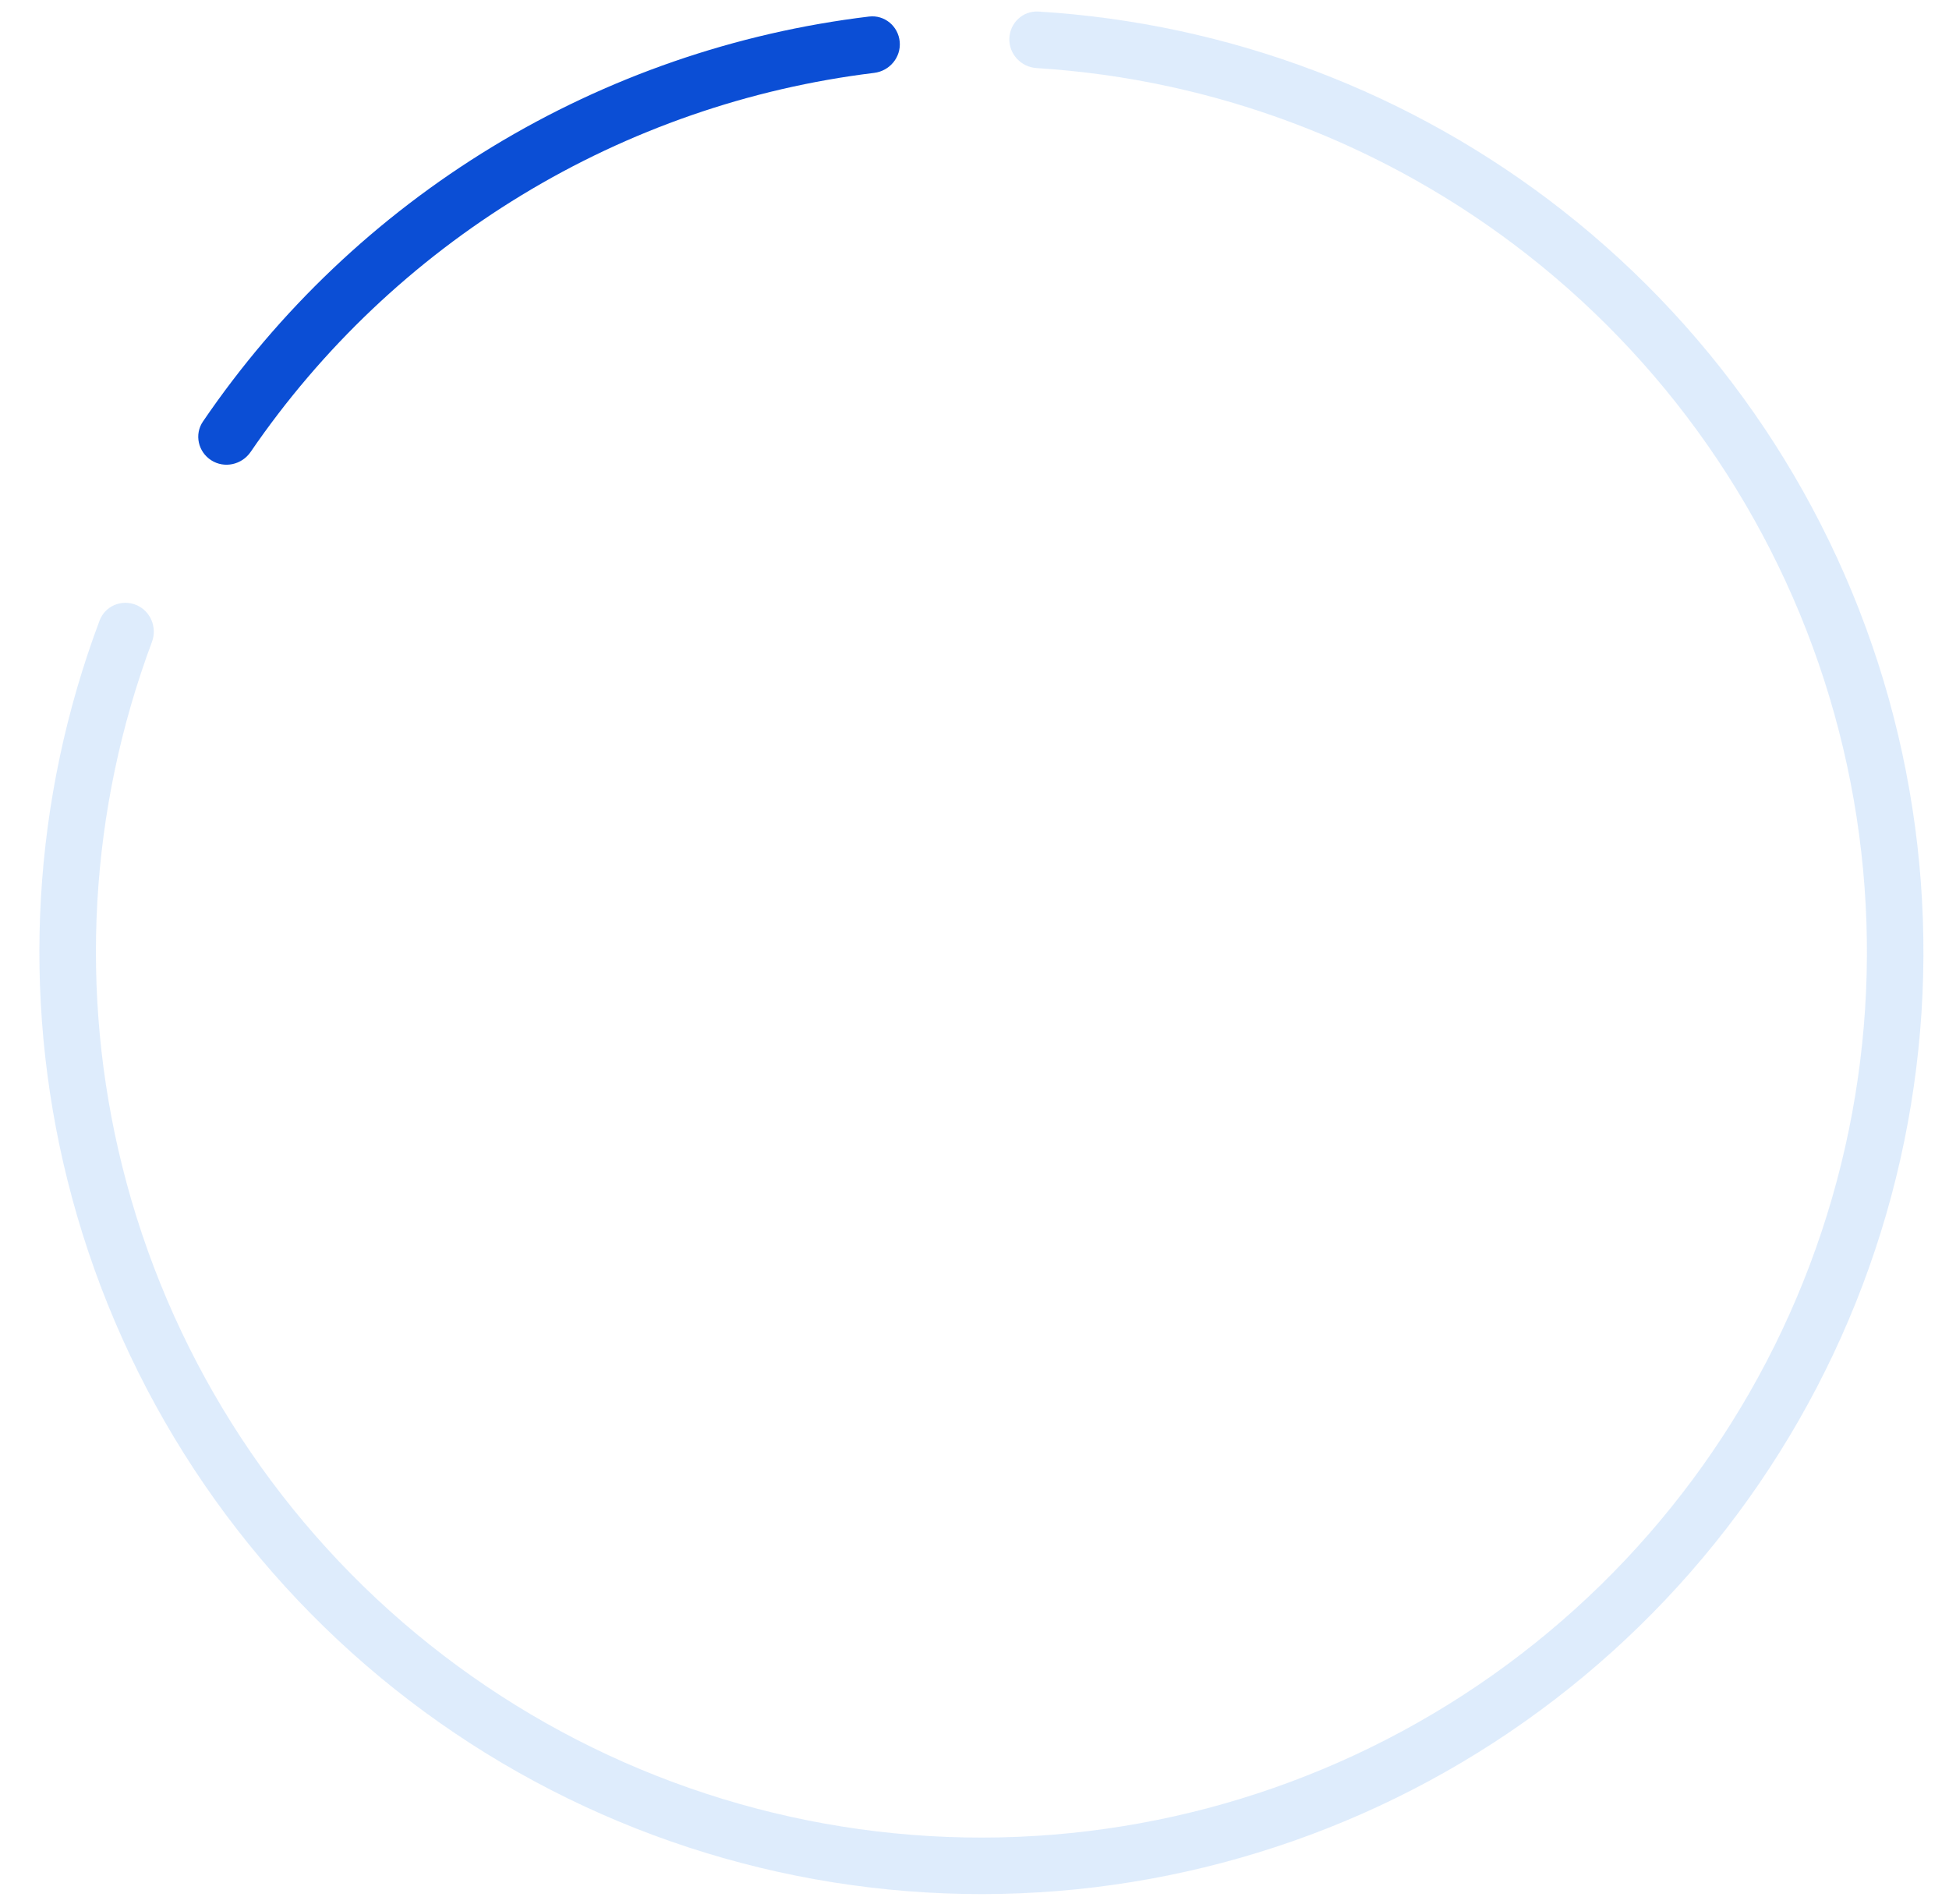 <svg width="43" height="42" viewBox="0 0 43 42" fill="none" xmlns="http://www.w3.org/2000/svg">
<path d="M19.85 0.921C19.819 0.578 19.516 0.324 19.174 0.365C16.232 0.719 13.396 1.698 10.859 3.24C8.322 4.782 6.147 6.848 4.478 9.298C4.284 9.582 4.37 9.968 4.661 10.154C4.951 10.339 5.336 10.253 5.53 9.969C7.096 7.68 9.133 5.749 11.507 4.306C13.881 2.863 16.533 1.944 19.286 1.608C19.628 1.566 19.881 1.264 19.85 0.921Z" fill="#0B4ED5"/>
<path d="M3.003 13.345C2.684 13.214 2.319 13.366 2.198 13.688C0.716 17.63 0.465 21.934 1.487 26.029C2.558 30.327 4.974 34.169 8.383 36.997C11.792 39.824 16.015 41.489 20.436 41.748C24.857 42.008 29.246 40.848 32.962 38.438C36.677 36.028 39.526 32.494 41.093 28.352C42.659 24.209 42.861 19.675 41.67 15.409C40.478 11.143 37.955 7.37 34.469 4.639C31.146 2.036 27.114 0.51 22.911 0.255C22.567 0.234 22.279 0.506 22.269 0.85C22.258 1.194 22.529 1.481 22.872 1.502C26.81 1.748 30.586 3.182 33.7 5.621C36.977 8.188 39.349 11.735 40.469 15.745C41.589 19.754 41.399 24.017 39.926 27.911C38.454 31.805 35.776 35.127 32.283 37.392C28.79 39.657 24.665 40.747 20.509 40.504C16.353 40.26 12.383 38.695 9.179 36.037C5.975 33.379 3.704 29.767 2.697 25.728C1.74 21.89 1.971 17.858 3.352 14.162C3.473 13.839 3.321 13.475 3.003 13.345Z" fill="#BFDBFA" fill-opacity="0.5"/>
</svg>
